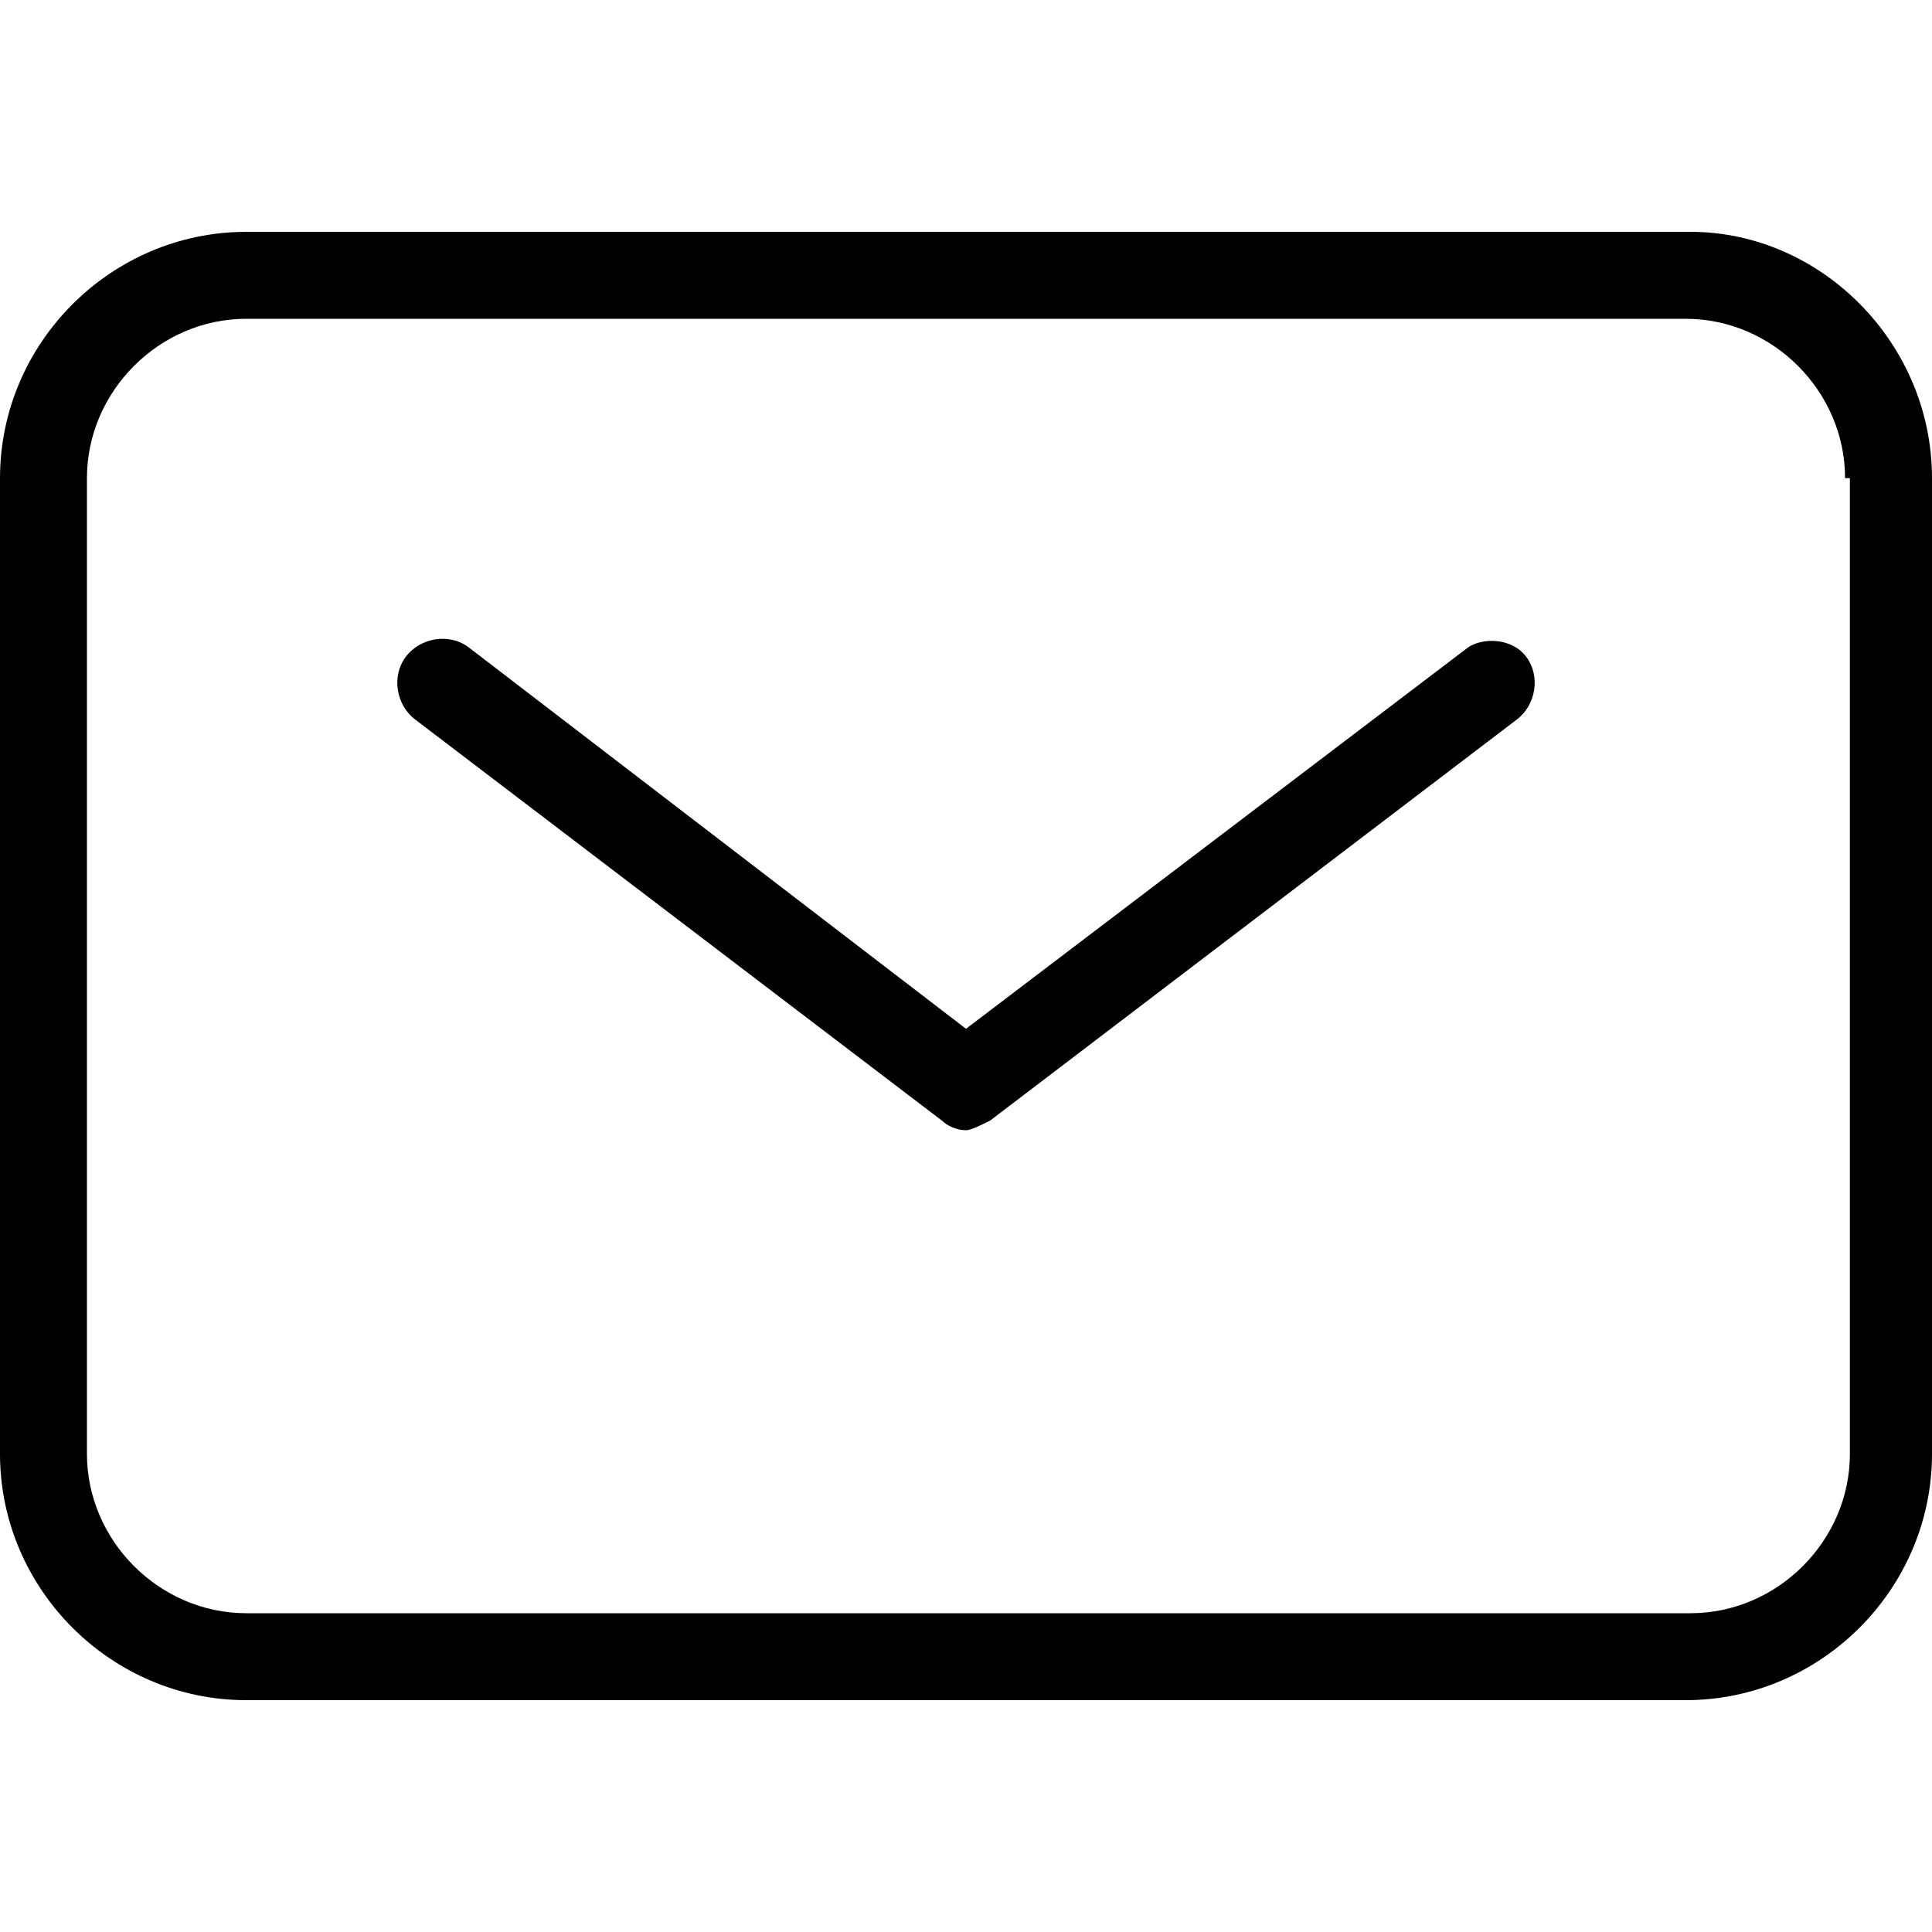 <?xml version="1.0" encoding="utf-8"?>
<!-- Generator: Adobe Illustrator 25.2.3, SVG Export Plug-In . SVG Version: 6.00 Build 0)  -->
<svg version="1.1" id="Layer_1" xmlns="http://www.w3.org/2000/svg" xmlns:xlink="http://www.w3.org/1999/xlink" x="0px" y="0px"
	 viewBox="0 0 40 40" style="enable-background:new 0 0 40 40;" xml:space="preserve">
<path d="M31.6,13.6c0.3,0.4,0.2,1-0.2,1.3l-10.9,8.3c-0.2,0.1-0.4,0.2-0.5,0.2c-0.2,0-0.4-0.1-0.5-0.2L8.6,14.9
	c-0.4-0.3-0.5-0.9-0.2-1.3c0.3-0.4,0.9-0.5,1.3-0.2L20,21.3l10.4-7.9C30.7,13.2,31.3,13.2,31.6,13.6z M40,9.9v20.2
	c0,2.8-2.3,5.1-5.1,5.1H5.1c-2.8,0-5.1-2.3-5.1-5.1V9.9c0-2.8,2.3-5.1,5.1-5.1h29.9C37.7,4.8,40,7.1,40,9.9z M38.2,9.9
	c0-1.8-1.5-3.3-3.3-3.3H5.1c-1.8,0-3.3,1.5-3.3,3.3v20.2c0,1.8,1.5,3.3,3.3,3.3h29.9c1.8,0,3.3-1.5,3.3-3.3V9.9z"/>
</svg>
